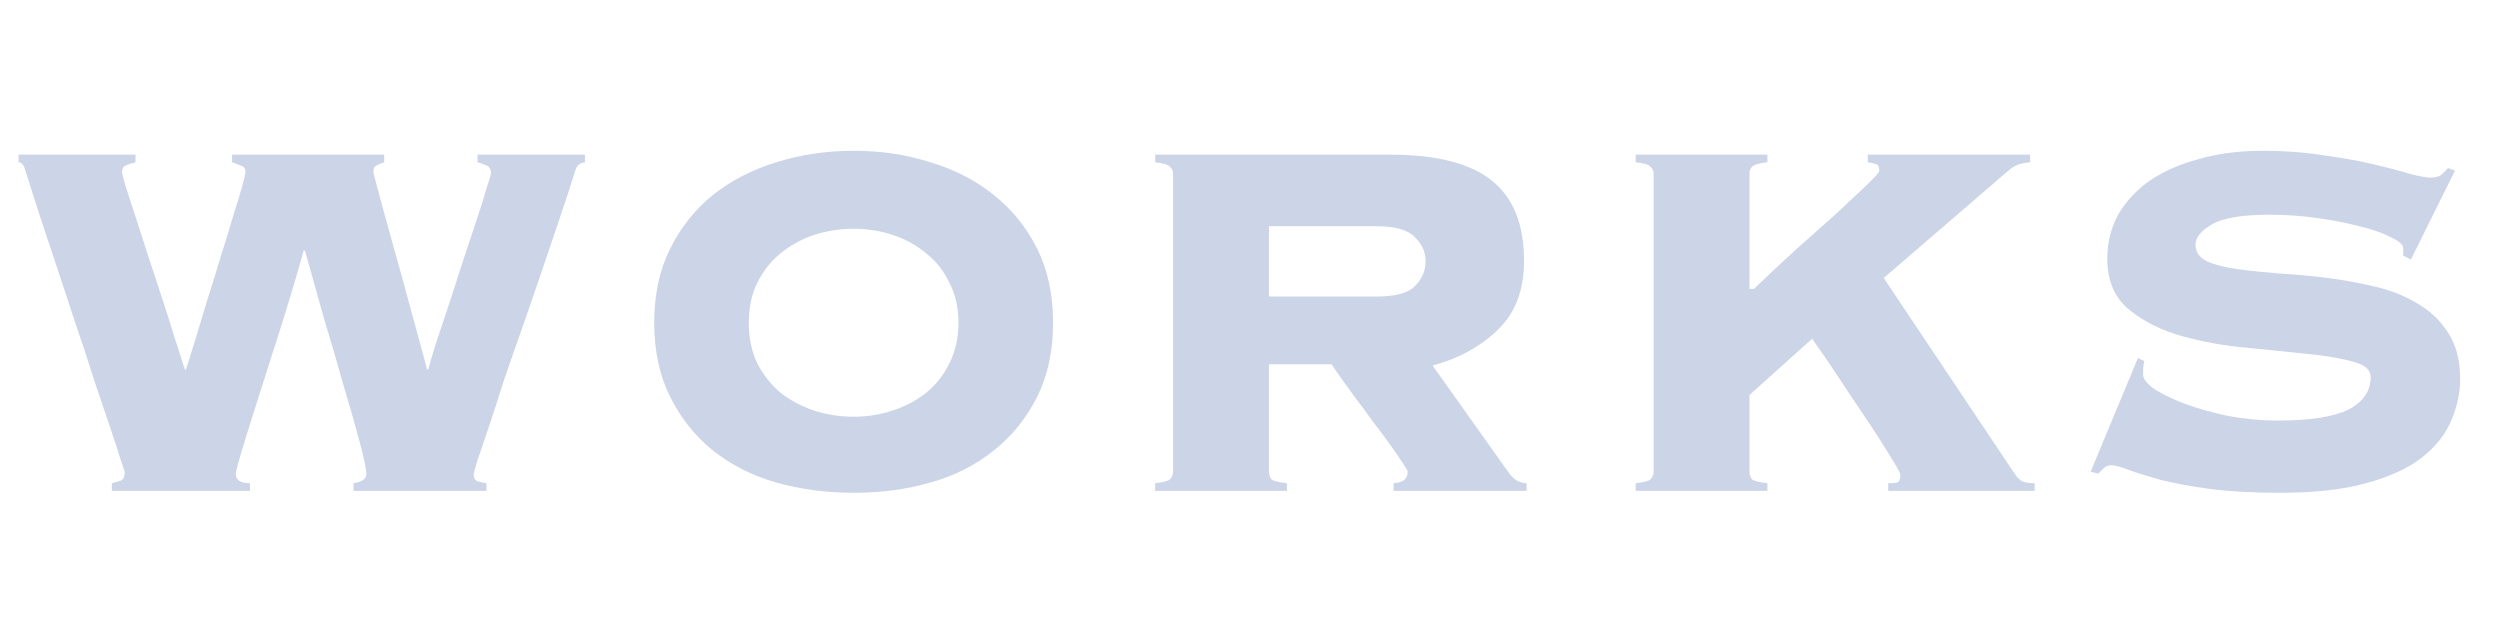 <svg width="219" height="56" viewBox="0 0 219 56" fill="none" xmlns="http://www.w3.org/2000/svg">
<path d="M187.845 31.632C187.77 31.856 187.733 32.248 187.733 32.808C187.733 33.181 188.069 33.611 188.741 34.096C189.45 34.544 190.346 34.973 191.429 35.384C192.549 35.795 193.818 36.149 195.237 36.448C196.655 36.709 198.093 36.84 199.549 36.84C202.349 36.84 204.402 36.523 205.709 35.888C207.015 35.216 207.669 34.264 207.669 33.032C207.669 32.36 207.09 31.893 205.933 31.632C204.813 31.333 203.394 31.109 201.677 30.96C199.959 30.773 198.111 30.587 196.133 30.4C194.154 30.176 192.306 29.803 190.589 29.28C188.871 28.72 187.434 27.936 186.277 26.928C185.157 25.883 184.597 24.464 184.597 22.672C184.597 21.253 184.914 19.965 185.549 18.808C186.221 17.651 187.135 16.661 188.293 15.84C189.487 15.019 190.925 14.384 192.605 13.936C194.285 13.451 196.151 13.208 198.205 13.208C200.109 13.208 201.882 13.339 203.525 13.6C205.167 13.824 206.623 14.085 207.893 14.384C209.162 14.683 210.226 14.963 211.085 15.224C211.943 15.448 212.559 15.56 212.933 15.56C213.306 15.56 213.605 15.485 213.829 15.336C214.053 15.149 214.258 14.944 214.445 14.72L215.061 14.944L211.197 22.728L210.525 22.392V21.776C210.525 21.44 210.151 21.104 209.405 20.768C208.695 20.395 207.781 20.077 206.661 19.816C205.541 19.517 204.29 19.275 202.909 19.088C201.527 18.901 200.183 18.808 198.877 18.808C196.45 18.808 194.751 19.088 193.781 19.648C192.81 20.208 192.325 20.805 192.325 21.44C192.325 22.075 192.661 22.56 193.333 22.896C194.005 23.195 194.882 23.419 195.965 23.568C197.047 23.717 198.279 23.848 199.661 23.96C201.042 24.035 202.461 24.165 203.917 24.352C205.373 24.539 206.791 24.8 208.173 25.136C209.554 25.472 210.786 25.976 211.869 26.648C212.951 27.283 213.829 28.141 214.501 29.224C215.173 30.269 215.509 31.595 215.509 33.2C215.509 34.432 215.247 35.645 214.725 36.84C214.239 38.035 213.381 39.117 212.149 40.088C210.954 41.021 209.33 41.768 207.277 42.328C205.261 42.888 202.741 43.168 199.717 43.168C197.365 43.168 195.33 43.056 193.613 42.832C191.933 42.608 190.495 42.347 189.301 42.048C188.106 41.712 187.154 41.413 186.445 41.152C185.773 40.891 185.269 40.76 184.933 40.76C184.709 40.76 184.503 40.835 184.317 40.984C184.167 41.133 183.999 41.301 183.813 41.488L183.141 41.32L187.285 31.352L187.845 31.632Z" fill="#01308A" fill-opacity="0.2"/>
<path d="M165.407 42.328C165.743 42.328 166.004 42.309 166.191 42.272C166.378 42.197 166.471 41.973 166.471 41.6C166.471 41.488 166.303 41.152 165.967 40.592C165.631 40.032 165.202 39.341 164.679 38.52C164.156 37.699 163.578 36.821 162.943 35.888C162.308 34.955 161.711 34.059 161.151 33.2C160.591 32.341 160.087 31.595 159.639 30.96C159.191 30.325 158.892 29.896 158.743 29.672L153.255 34.6V41.32C153.255 41.581 153.33 41.805 153.479 41.992C153.666 42.141 154.114 42.253 154.823 42.328V43H143.287V42.328C143.996 42.253 144.426 42.141 144.575 41.992C144.762 41.805 144.855 41.581 144.855 41.32V15.224C144.855 14.963 144.762 14.757 144.575 14.608C144.426 14.421 143.996 14.291 143.287 14.216V13.544H154.823V14.216C154.114 14.291 153.666 14.421 153.479 14.608C153.33 14.757 153.255 14.963 153.255 15.224V25.304H153.647C154.767 24.221 155.962 23.101 157.231 21.944C158.538 20.787 159.732 19.723 160.815 18.752C161.898 17.744 162.794 16.904 163.503 16.232C164.25 15.523 164.623 15.093 164.623 14.944C164.623 14.608 164.53 14.421 164.343 14.384C164.156 14.309 163.914 14.253 163.615 14.216V13.544H177.839V14.216C177.466 14.253 177.148 14.309 176.887 14.384C176.663 14.459 176.439 14.571 176.215 14.72C176.028 14.869 175.804 15.056 175.543 15.28C175.319 15.467 175.039 15.709 174.703 16.008L165.015 24.352L176.439 41.432C176.738 41.88 177.018 42.141 177.279 42.216C177.54 42.291 177.858 42.328 178.231 42.328V43H165.407V42.328Z" fill="#01308A" fill-opacity="0.2"/>
<path d="M120.569 25.976C122.212 25.976 123.332 25.677 123.929 25.08C124.564 24.445 124.881 23.717 124.881 22.896C124.881 22.075 124.564 21.365 123.929 20.768C123.332 20.133 122.212 19.816 120.569 19.816H111.161V25.976H120.569ZM111.161 41.32C111.161 41.581 111.236 41.805 111.385 41.992C111.572 42.141 112.02 42.253 112.729 42.328V43H101.193V42.328C101.903 42.253 102.332 42.141 102.481 41.992C102.668 41.805 102.761 41.581 102.761 41.32V15.224C102.761 14.963 102.668 14.757 102.481 14.608C102.332 14.421 101.903 14.291 101.193 14.216V13.544H121.689C125.833 13.544 128.839 14.309 130.705 15.84C132.572 17.333 133.505 19.667 133.505 22.84C133.505 25.416 132.74 27.432 131.209 28.888C129.716 30.344 127.812 31.389 125.497 32.024L132.105 41.32C132.553 41.992 133.095 42.328 133.729 42.328V43H122.081V42.328C122.903 42.291 123.313 41.955 123.313 41.32C123.313 41.245 123.164 40.984 122.865 40.536C122.567 40.088 122.193 39.547 121.745 38.912C121.297 38.277 120.793 37.605 120.233 36.896C119.711 36.149 119.188 35.44 118.665 34.768C118.18 34.096 117.751 33.499 117.377 32.976C117.004 32.453 116.761 32.099 116.649 31.912H111.161V41.32Z" fill="#01308A" fill-opacity="0.2"/>
<path d="M74.779 13.208C77.168 13.208 79.408 13.544 81.499 14.216C83.627 14.851 85.475 15.803 87.043 17.072C88.648 18.341 89.917 19.909 90.851 21.776C91.784 23.643 92.251 25.808 92.251 28.272C92.251 30.736 91.784 32.901 90.851 34.768C89.917 36.635 88.648 38.203 87.043 39.472C85.475 40.741 83.627 41.675 81.499 42.272C79.408 42.869 77.168 43.168 74.779 43.168C72.389 43.168 70.131 42.869 68.003 42.272C65.912 41.675 64.064 40.741 62.459 39.472C60.891 38.203 59.64 36.635 58.707 34.768C57.773 32.901 57.307 30.736 57.307 28.272C57.307 25.808 57.773 23.643 58.707 21.776C59.64 19.909 60.891 18.341 62.459 17.072C64.064 15.803 65.912 14.851 68.003 14.216C70.131 13.544 72.389 13.208 74.779 13.208ZM74.779 20.04C73.547 20.04 72.371 20.227 71.251 20.6C70.168 20.973 69.197 21.515 68.339 22.224C67.517 22.896 66.845 23.755 66.323 24.8C65.837 25.808 65.595 26.965 65.595 28.272C65.595 29.579 65.837 30.755 66.323 31.8C66.845 32.808 67.517 33.667 68.339 34.376C69.197 35.048 70.168 35.571 71.251 35.944C72.371 36.317 73.547 36.504 74.779 36.504C76.011 36.504 77.168 36.317 78.251 35.944C79.371 35.571 80.341 35.048 81.163 34.376C82.021 33.667 82.693 32.808 83.179 31.8C83.701 30.755 83.963 29.579 83.963 28.272C83.963 26.965 83.701 25.808 83.179 24.8C82.693 23.755 82.021 22.896 81.163 22.224C80.341 21.515 79.371 20.973 78.251 20.6C77.168 20.227 76.011 20.04 74.779 20.04Z" fill="#01308A" fill-opacity="0.2"/>
<path d="M9.8 42.328C10.099 42.253 10.36 42.179 10.584 42.104C10.808 41.992 10.92 41.749 10.92 41.376C10.92 41.301 10.789 40.891 10.528 40.144C10.304 39.397 9.987 38.427 9.576 37.232C9.165 36 8.699 34.619 8.176 33.088C7.691 31.52 7.168 29.933 6.608 28.328C6.085 26.723 5.563 25.136 5.04 23.568C4.517 22 4.051 20.6 3.64 19.368C3.229 18.099 2.893 17.053 2.632 16.232C2.371 15.411 2.221 14.944 2.184 14.832C2.072 14.421 1.885 14.216 1.624 14.216V13.544H11.872V14.216C11.536 14.291 11.256 14.384 11.032 14.496C10.808 14.571 10.696 14.757 10.696 15.056C10.696 15.168 10.789 15.56 10.976 16.232C11.2 16.904 11.48 17.763 11.816 18.808C12.152 19.853 12.525 21.011 12.936 22.28C13.347 23.512 13.757 24.763 14.168 26.032C14.579 27.264 14.952 28.44 15.288 29.56C15.661 30.68 15.96 31.613 16.184 32.36H16.296C16.52 31.651 16.8 30.755 17.136 29.672C17.472 28.552 17.827 27.376 18.2 26.144C18.611 24.875 19.003 23.605 19.376 22.336C19.787 21.067 20.141 19.909 20.44 18.864C20.776 17.819 21.037 16.96 21.224 16.288C21.411 15.579 21.504 15.168 21.504 15.056C21.504 14.757 21.355 14.571 21.056 14.496C20.795 14.384 20.552 14.291 20.328 14.216V13.544H33.656V14.216C33.395 14.291 33.171 14.384 32.984 14.496C32.797 14.571 32.704 14.757 32.704 15.056C32.704 15.093 32.797 15.467 32.984 16.176C33.171 16.885 33.413 17.781 33.712 18.864C34.011 19.947 34.347 21.16 34.72 22.504C35.093 23.811 35.448 25.099 35.784 26.368C36.12 27.6 36.437 28.757 36.736 29.84C37.035 30.923 37.259 31.763 37.408 32.36H37.52C37.632 31.912 37.837 31.203 38.136 30.232C38.472 29.224 38.845 28.104 39.256 26.872C39.667 25.64 40.077 24.371 40.488 23.064C40.936 21.72 41.347 20.488 41.72 19.368C42.093 18.248 42.392 17.296 42.616 16.512C42.877 15.728 43.008 15.28 43.008 15.168C43.008 14.832 42.877 14.608 42.616 14.496C42.392 14.384 42.131 14.291 41.832 14.216V13.544H51.24V14.216C50.941 14.253 50.717 14.365 50.568 14.552C50.456 14.739 50.363 14.981 50.288 15.28C50.251 15.392 50.101 15.859 49.84 16.68C49.579 17.464 49.243 18.472 48.832 19.704C48.421 20.899 47.955 22.28 47.432 23.848C46.909 25.379 46.368 26.947 45.808 28.552C45.248 30.12 44.707 31.669 44.184 33.2C43.699 34.731 43.251 36.112 42.84 37.344C42.429 38.539 42.093 39.528 41.832 40.312C41.608 41.059 41.496 41.469 41.496 41.544C41.496 41.88 41.608 42.085 41.832 42.16C42.093 42.235 42.355 42.291 42.616 42.328V43H30.968V42.328C31.715 42.216 32.088 41.955 32.088 41.544C32.088 41.096 31.901 40.181 31.528 38.8C31.155 37.381 30.688 35.739 30.128 33.872C29.605 32.005 29.027 30.027 28.392 27.936C27.795 25.808 27.235 23.811 26.712 21.944H26.6C26.152 23.587 25.592 25.491 24.92 27.656C24.248 29.784 23.595 31.837 22.96 33.816C22.325 35.795 21.784 37.512 21.336 38.968C20.888 40.424 20.664 41.283 20.664 41.544C20.664 42.067 21.075 42.328 21.896 42.328V43H9.8V42.328Z" fill="#01308A" fill-opacity="0.2"/>
</svg>
